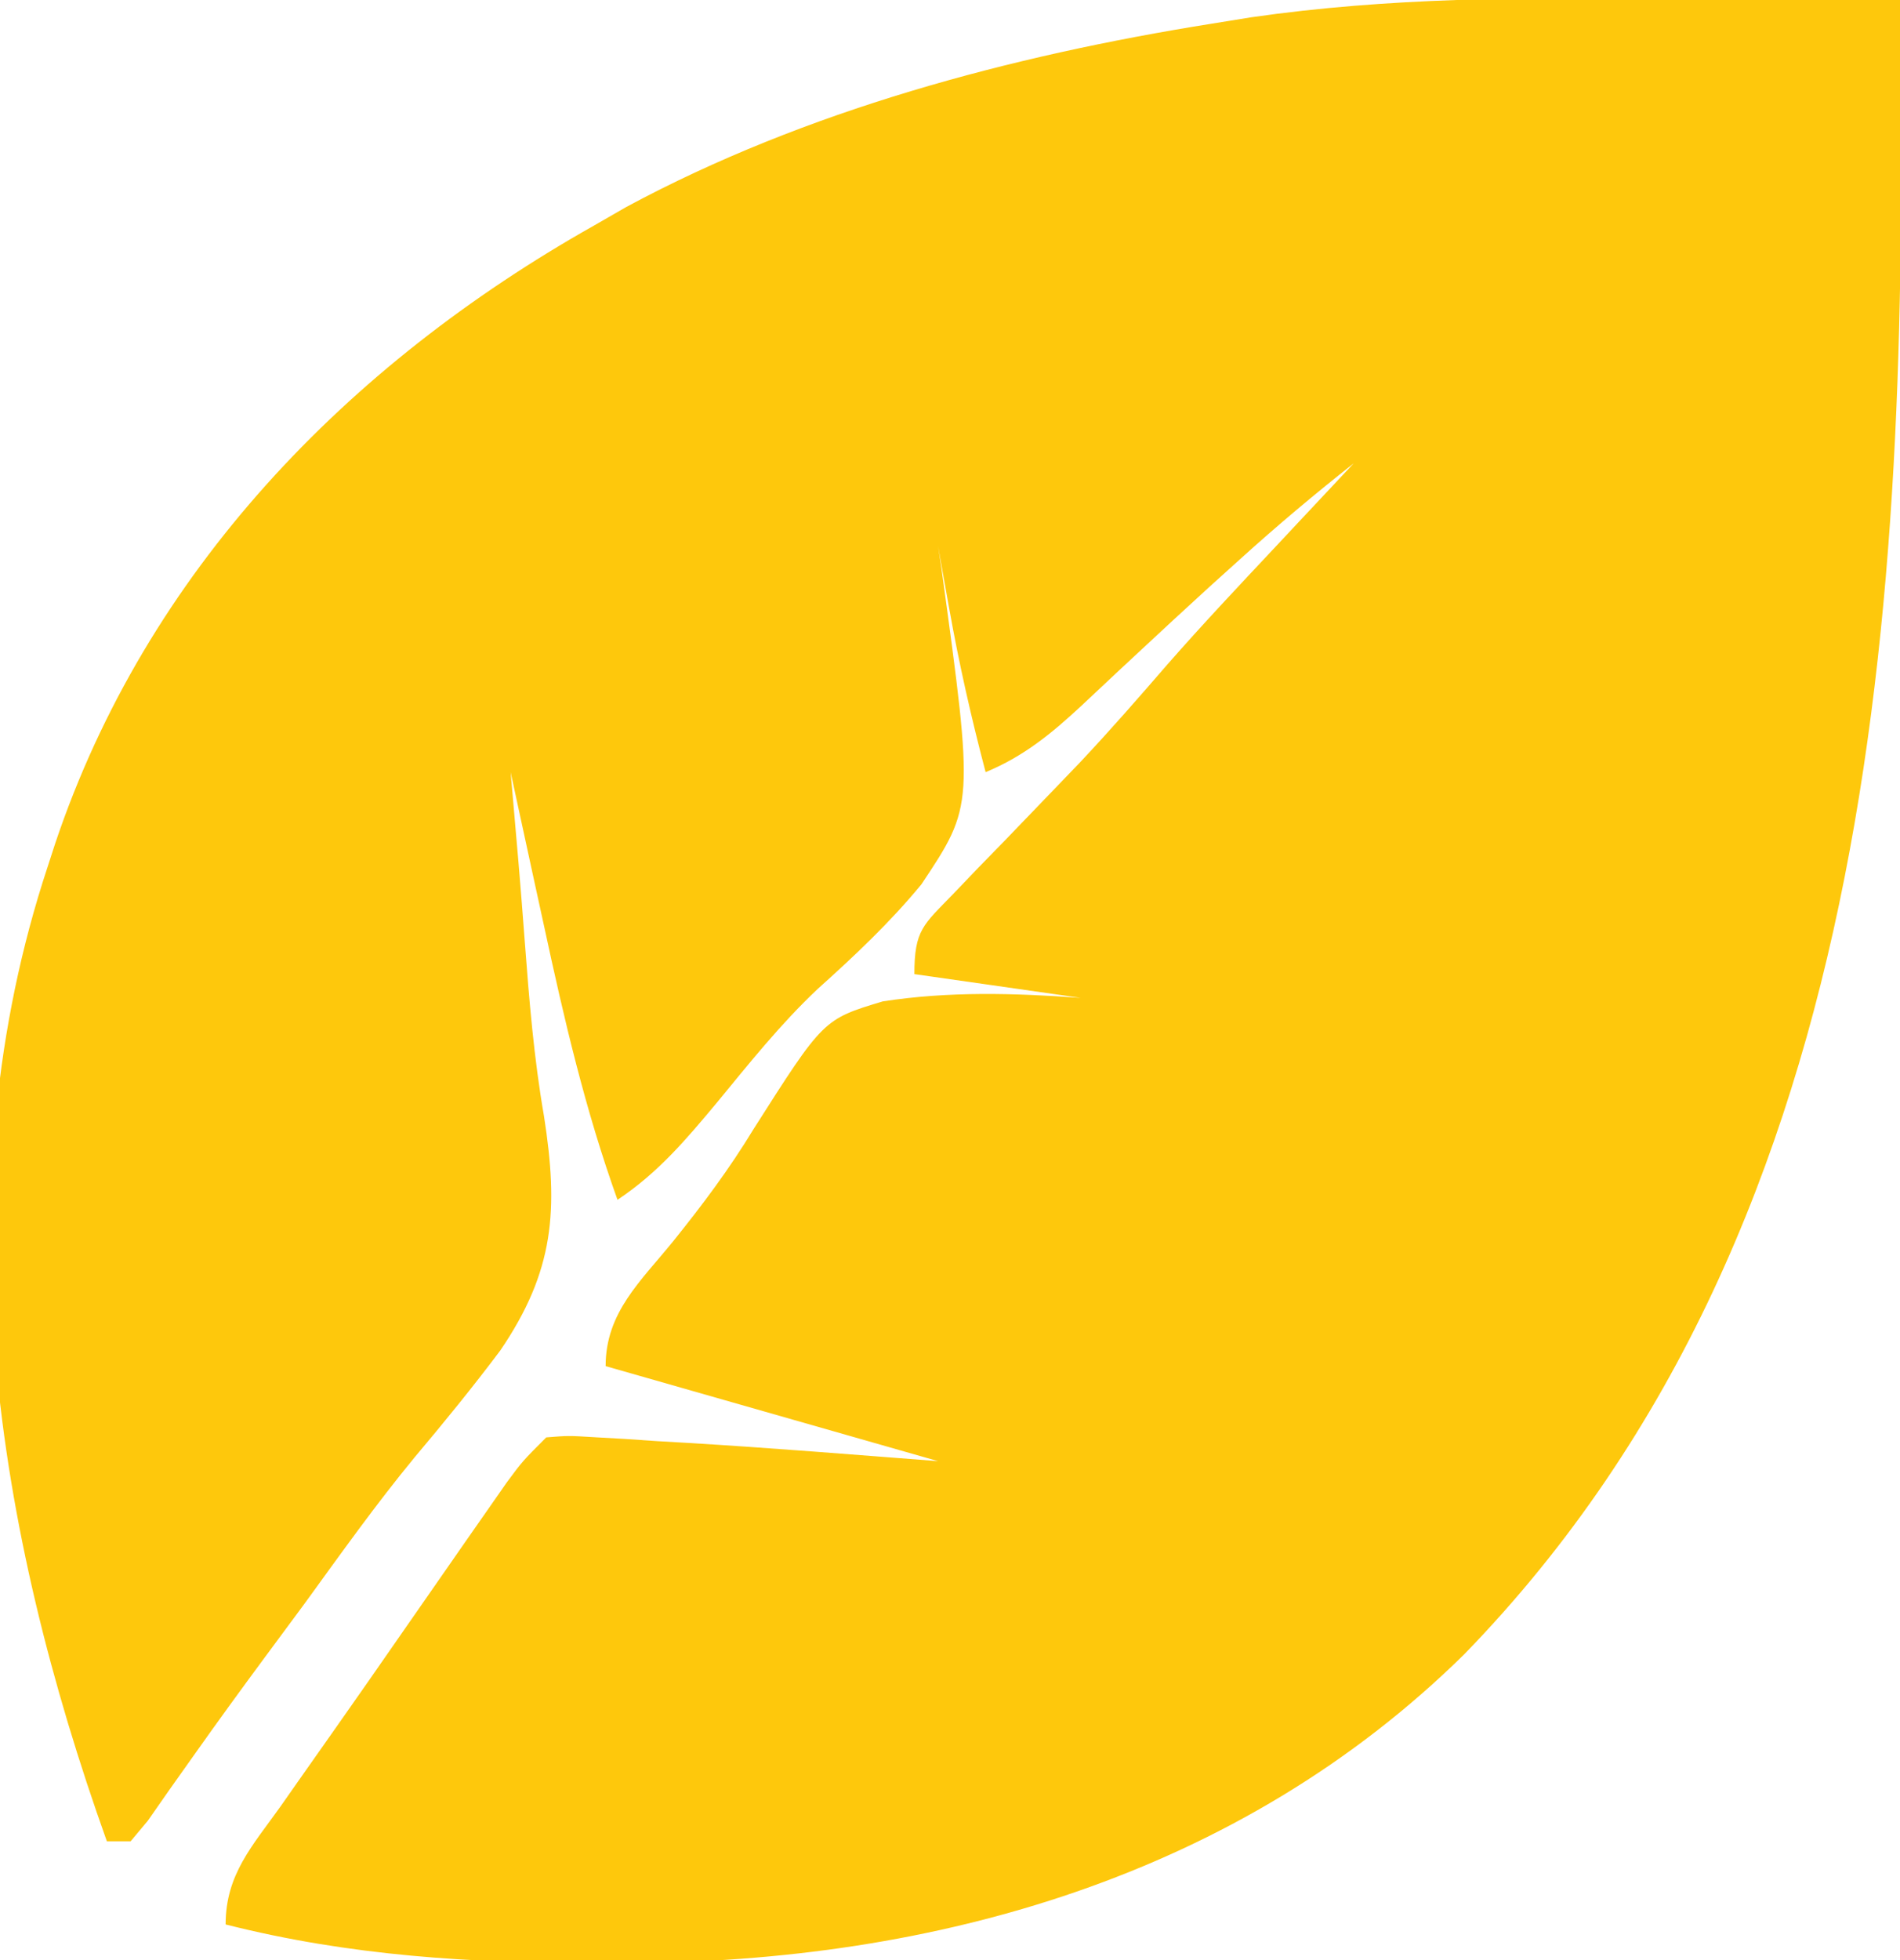 <svg xmlns="http://www.w3.org/2000/svg" width="160" height="165"><path d="M0 0 C1.951 0.01 3.901 0.019 5.852 0.027 C10.568 0.049 15.284 0.083 20 0.125 C20.659 48.222 19.128 102.528 -16.688 139.375 C-35.659 158.055 -61.273 165.337 -87.312 165.375 C-88.385 165.379 -88.385 165.379 -89.48 165.382 C-100.247 165.395 -110.515 164.778 -121 162.125 C-121 157.909 -118.735 155.501 -116.375 152.188 C-115.893 151.5 -115.411 150.812 -114.914 150.103 C-113.857 148.595 -112.797 147.089 -111.734 145.585 C-109.885 142.962 -108.053 140.328 -106.223 137.691 C-104.961 135.877 -103.699 134.064 -102.438 132.25 C-101.527 130.939 -101.527 130.939 -100.597 129.602 C-100.028 128.787 -99.458 127.972 -98.871 127.133 C-98.365 126.407 -97.859 125.682 -97.338 124.934 C-96 123.125 -96 123.125 -94 121.125 C-92.143 120.974 -92.143 120.974 -89.887 121.113 C-89.049 121.16 -88.212 121.207 -87.35 121.256 C-86.471 121.316 -85.593 121.376 -84.688 121.438 C-83.852 121.486 -83.016 121.534 -82.154 121.584 C-75.096 122.006 -68.051 122.583 -61 123.125 C-70.24 120.485 -79.48 117.845 -89 115.125 C-89 110.599 -86.049 107.992 -83.308 104.61 C-80.853 101.561 -78.589 98.541 -76.555 95.191 C-70.661 85.925 -70.661 85.925 -65.658 84.421 C-60.082 83.562 -54.611 83.718 -49 84.125 C-53.62 83.465 -58.24 82.805 -63 82.125 C-63 78.415 -62.262 77.991 -59.746 75.395 C-59.056 74.673 -58.366 73.952 -57.654 73.209 C-56.923 72.459 -56.191 71.71 -55.438 70.938 C-54.018 69.466 -52.6 67.994 -51.184 66.52 C-50.479 65.787 -49.774 65.054 -49.049 64.299 C-46.533 61.629 -44.13 58.874 -41.73 56.1 C-38.753 52.702 -35.655 49.418 -32.562 46.125 C-31.926 45.446 -31.29 44.766 -30.635 44.066 C-29.091 42.418 -27.546 40.771 -26 39.125 C-29.286 41.716 -32.461 44.38 -35.562 47.188 C-36.852 48.352 -36.852 48.352 -38.168 49.539 C-40.181 51.378 -42.184 53.225 -44.176 55.086 C-44.708 55.581 -45.24 56.076 -45.789 56.586 C-46.826 57.551 -47.859 58.521 -48.889 59.494 C-51.438 61.864 -53.77 63.786 -57 65.125 C-58.209 60.546 -59.238 55.995 -60.07 51.332 C-60.246 50.353 -60.421 49.375 -60.602 48.366 C-60.733 47.627 -60.865 46.887 -61 46.125 C-60.902 46.773 -60.803 47.422 -60.702 48.09 C-57.985 67.929 -57.985 67.929 -62.406 74.566 C-65.055 77.785 -68.056 80.603 -71.153 83.385 C-74.267 86.319 -76.911 89.638 -79.625 92.938 C-82.239 96.068 -84.57 98.838 -88 101.125 C-90.718 93.558 -92.496 85.916 -94.188 78.062 C-94.596 76.192 -94.596 76.192 -95.014 74.283 C-95.68 71.231 -96.342 68.179 -97 65.125 C-96.945 65.758 -96.889 66.391 -96.832 67.042 C-96.755 67.933 -96.677 68.824 -96.598 69.742 C-96.511 70.733 -96.425 71.723 -96.336 72.744 C-96.152 74.933 -95.978 77.124 -95.814 79.315 C-95.44 84.283 -95.043 89.183 -94.188 94.094 C-92.962 101.956 -93.305 107.105 -97.874 113.813 C-100.183 116.889 -102.603 119.855 -105.08 122.797 C-108.34 126.75 -111.304 130.917 -114.312 135.062 C-115.479 136.642 -116.647 138.22 -117.816 139.797 C-119.766 142.436 -121.695 145.087 -123.59 147.766 C-124.303 148.771 -125.016 149.777 -125.75 150.812 C-126.639 152.087 -126.639 152.087 -127.547 153.387 C-128.026 153.96 -128.506 154.534 -129 155.125 C-129.66 155.125 -130.32 155.125 -131 155.125 C-140.375 128.911 -144.963 100.24 -136 73.125 C-135.786 72.465 -135.571 71.805 -135.351 71.125 C-127.658 48.232 -110.752 30.82 -90 19.125 C-88.635 18.34 -88.635 18.34 -87.242 17.539 C-72.169 9.423 -54.841 4.81 -38 2.125 C-36.891 1.945 -35.782 1.766 -34.639 1.581 C-23.078 -0.087 -11.662 -0.106 0 0 Z M-99 56.125 C-98 60.125 -98 60.125 -98 60.125 Z " fill="#FEC80C" transform="translate(140,-0.125)"></path></svg>